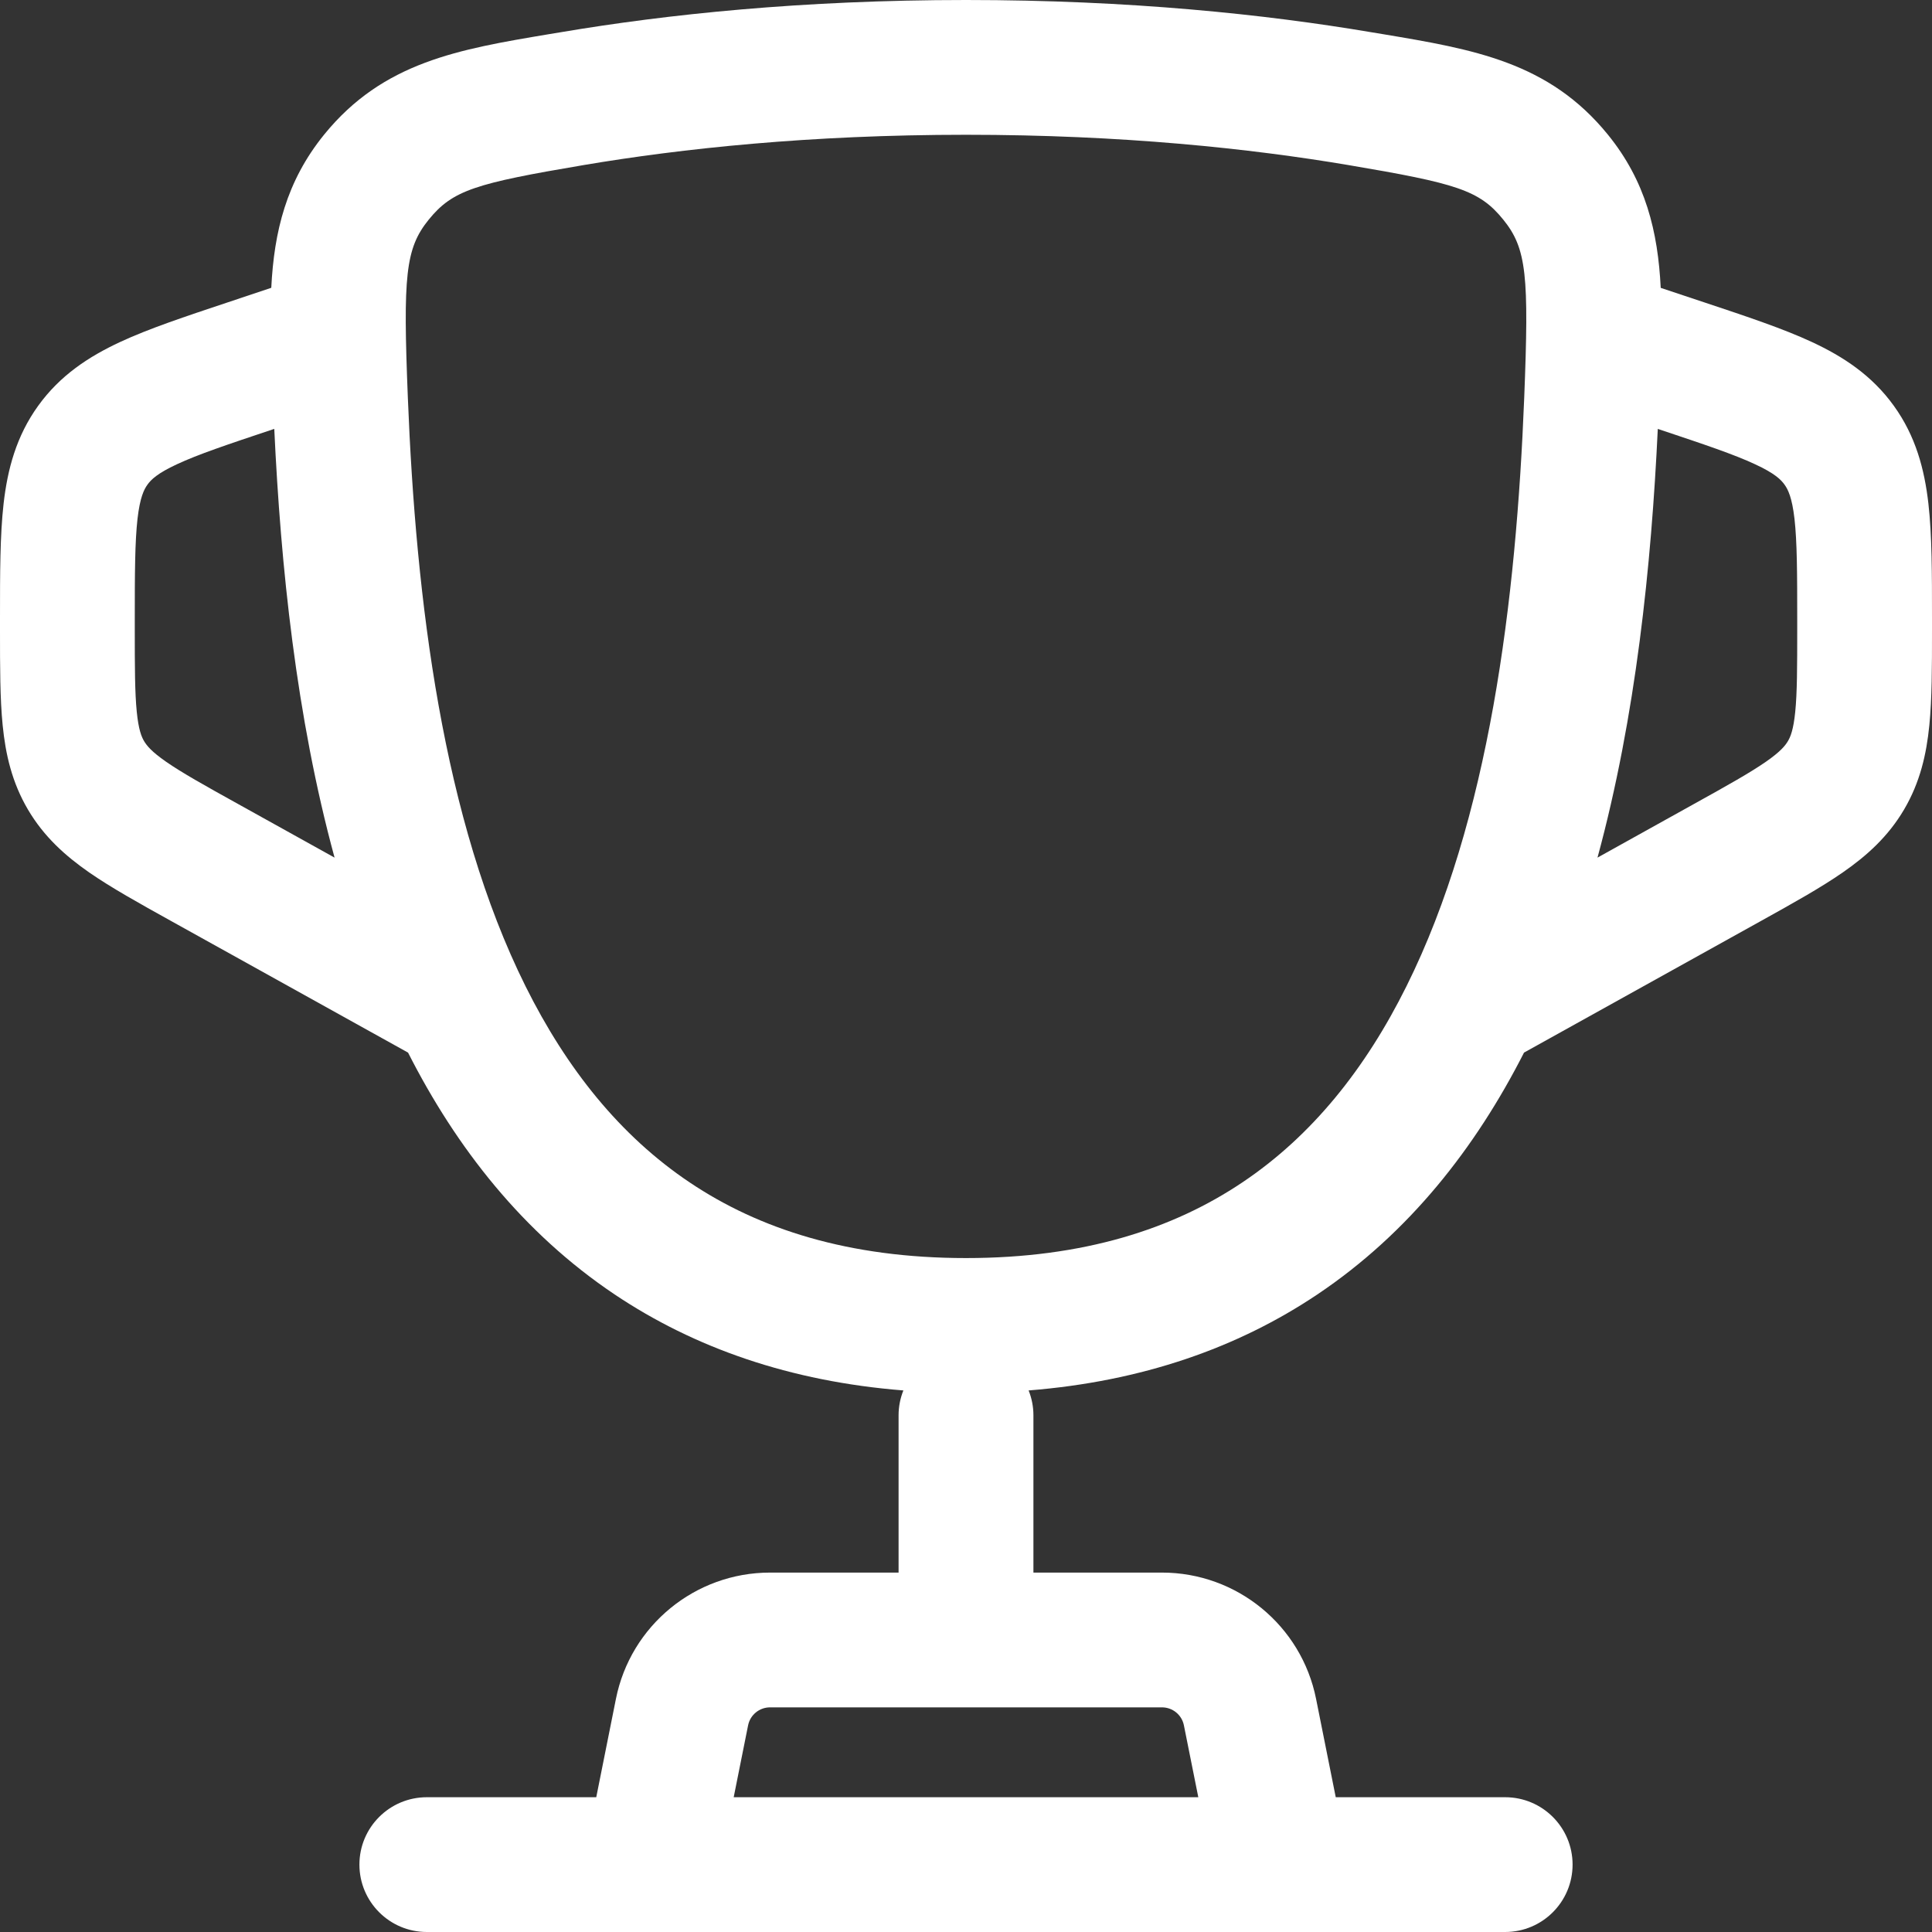 <svg width="29" height="29" viewBox="0 0 29 29" fill="none" xmlns="http://www.w3.org/2000/svg">
<rect x="0" y="0" width="29" height="29" fill="#333333" stroke="none"/>
<path fill-rule="evenodd" clip-rule="evenodd" d="M14.5 0C12.035 0 9.997 0.217 8.428 0.482L8.246 0.512C6.884 0.74 5.751 0.93 4.865 2.021C4.298 2.72 4.114 3.476 4.072 4.32L3.408 4.542C2.784 4.75 2.236 4.932 1.802 5.134C1.332 5.353 0.902 5.634 0.573 6.091C0.244 6.547 0.113 7.044 0.054 7.559C-0 8.035 -5.05547e-05 8.612 3.39877e-06 9.271L1.69055e-05 9.466C3.41709e-06 10.008 -1.0125e-05 10.487 0.04 10.887C0.083 11.321 0.179 11.743 0.419 12.151C0.659 12.559 0.981 12.847 1.339 13.096C1.67 13.325 2.088 13.558 2.562 13.821L6.125 15.8C6.852 17.232 7.852 18.508 9.226 19.43C10.423 20.232 11.859 20.736 13.56 20.871C13.514 20.986 13.488 21.112 13.488 21.244V23.605H11.559C10.434 23.605 9.465 24.399 9.245 25.502L8.95 26.977H6.407C5.848 26.977 5.395 27.43 5.395 27.988C5.395 28.547 5.848 29 6.407 29H22.593C23.152 29 23.605 28.547 23.605 27.988C23.605 27.43 23.152 26.977 22.593 26.977H20.05L19.755 25.502C19.535 24.399 18.566 23.605 17.441 23.605H15.512V21.244C15.512 21.112 15.486 20.986 15.44 20.871C17.141 20.736 18.578 20.232 19.774 19.43C21.149 18.508 22.148 17.231 22.876 15.8L26.438 13.821C26.912 13.558 27.33 13.325 27.66 13.096C28.019 12.847 28.341 12.559 28.581 12.151C28.821 11.743 28.917 11.321 28.96 10.887C29 10.487 29 10.008 29 9.467V9.271C29 8.612 29 8.035 28.946 7.559C28.887 7.044 28.756 6.547 28.427 6.091C28.098 5.634 27.668 5.353 27.198 5.134C26.764 4.932 26.216 4.75 25.592 4.542L24.928 4.321C24.886 3.476 24.703 2.72 24.135 2.021C23.249 0.93 22.117 0.74 20.754 0.512L20.572 0.482C19.004 0.217 16.965 0 14.5 0ZM17.987 26.977L17.771 25.899C17.74 25.741 17.602 25.628 17.441 25.628H11.559C11.399 25.628 11.26 25.741 11.229 25.899L11.013 26.977H17.987ZM4.098 6.444L4.117 6.438C4.213 8.489 4.445 10.755 5.022 12.873L3.584 12.074C3.059 11.783 2.731 11.599 2.493 11.434C2.274 11.282 2.203 11.192 2.163 11.125C2.123 11.058 2.08 10.952 2.053 10.686C2.024 10.399 2.023 10.022 2.023 9.421V9.324C2.023 8.596 2.025 8.136 2.064 7.788C2.101 7.467 2.161 7.347 2.214 7.274C2.267 7.2 2.362 7.105 2.655 6.969C2.972 6.821 3.409 6.674 4.098 6.444ZM24.884 6.438C24.787 8.489 24.555 10.755 23.979 12.873L25.416 12.074C25.941 11.783 26.269 11.599 26.507 11.434C26.726 11.282 26.797 11.192 26.837 11.125C26.877 11.058 26.92 10.952 26.947 10.686C26.976 10.399 26.977 10.022 26.977 9.421V9.324C26.977 8.596 26.975 8.136 26.936 7.788C26.899 7.467 26.839 7.347 26.786 7.274C26.733 7.2 26.639 7.105 26.345 6.969C26.028 6.821 25.591 6.674 24.902 6.444L24.884 6.438ZM8.765 2.477C10.229 2.23 12.154 2.023 14.5 2.023C16.846 2.023 18.772 2.23 20.236 2.477C21.864 2.752 22.206 2.854 22.564 3.296C22.918 3.731 22.951 4.143 22.879 5.971C22.758 9.017 22.356 12.305 21.111 14.805C20.497 16.04 19.694 17.048 18.647 17.749C17.607 18.447 16.266 18.884 14.5 18.884C12.735 18.884 11.393 18.447 10.353 17.749C9.307 17.048 8.504 16.04 7.889 14.805C6.645 12.305 6.243 9.017 6.122 5.971C6.049 4.143 6.083 3.731 6.436 3.296C6.795 2.854 7.137 2.752 8.765 2.477Z" fill="white"/>
</svg>
